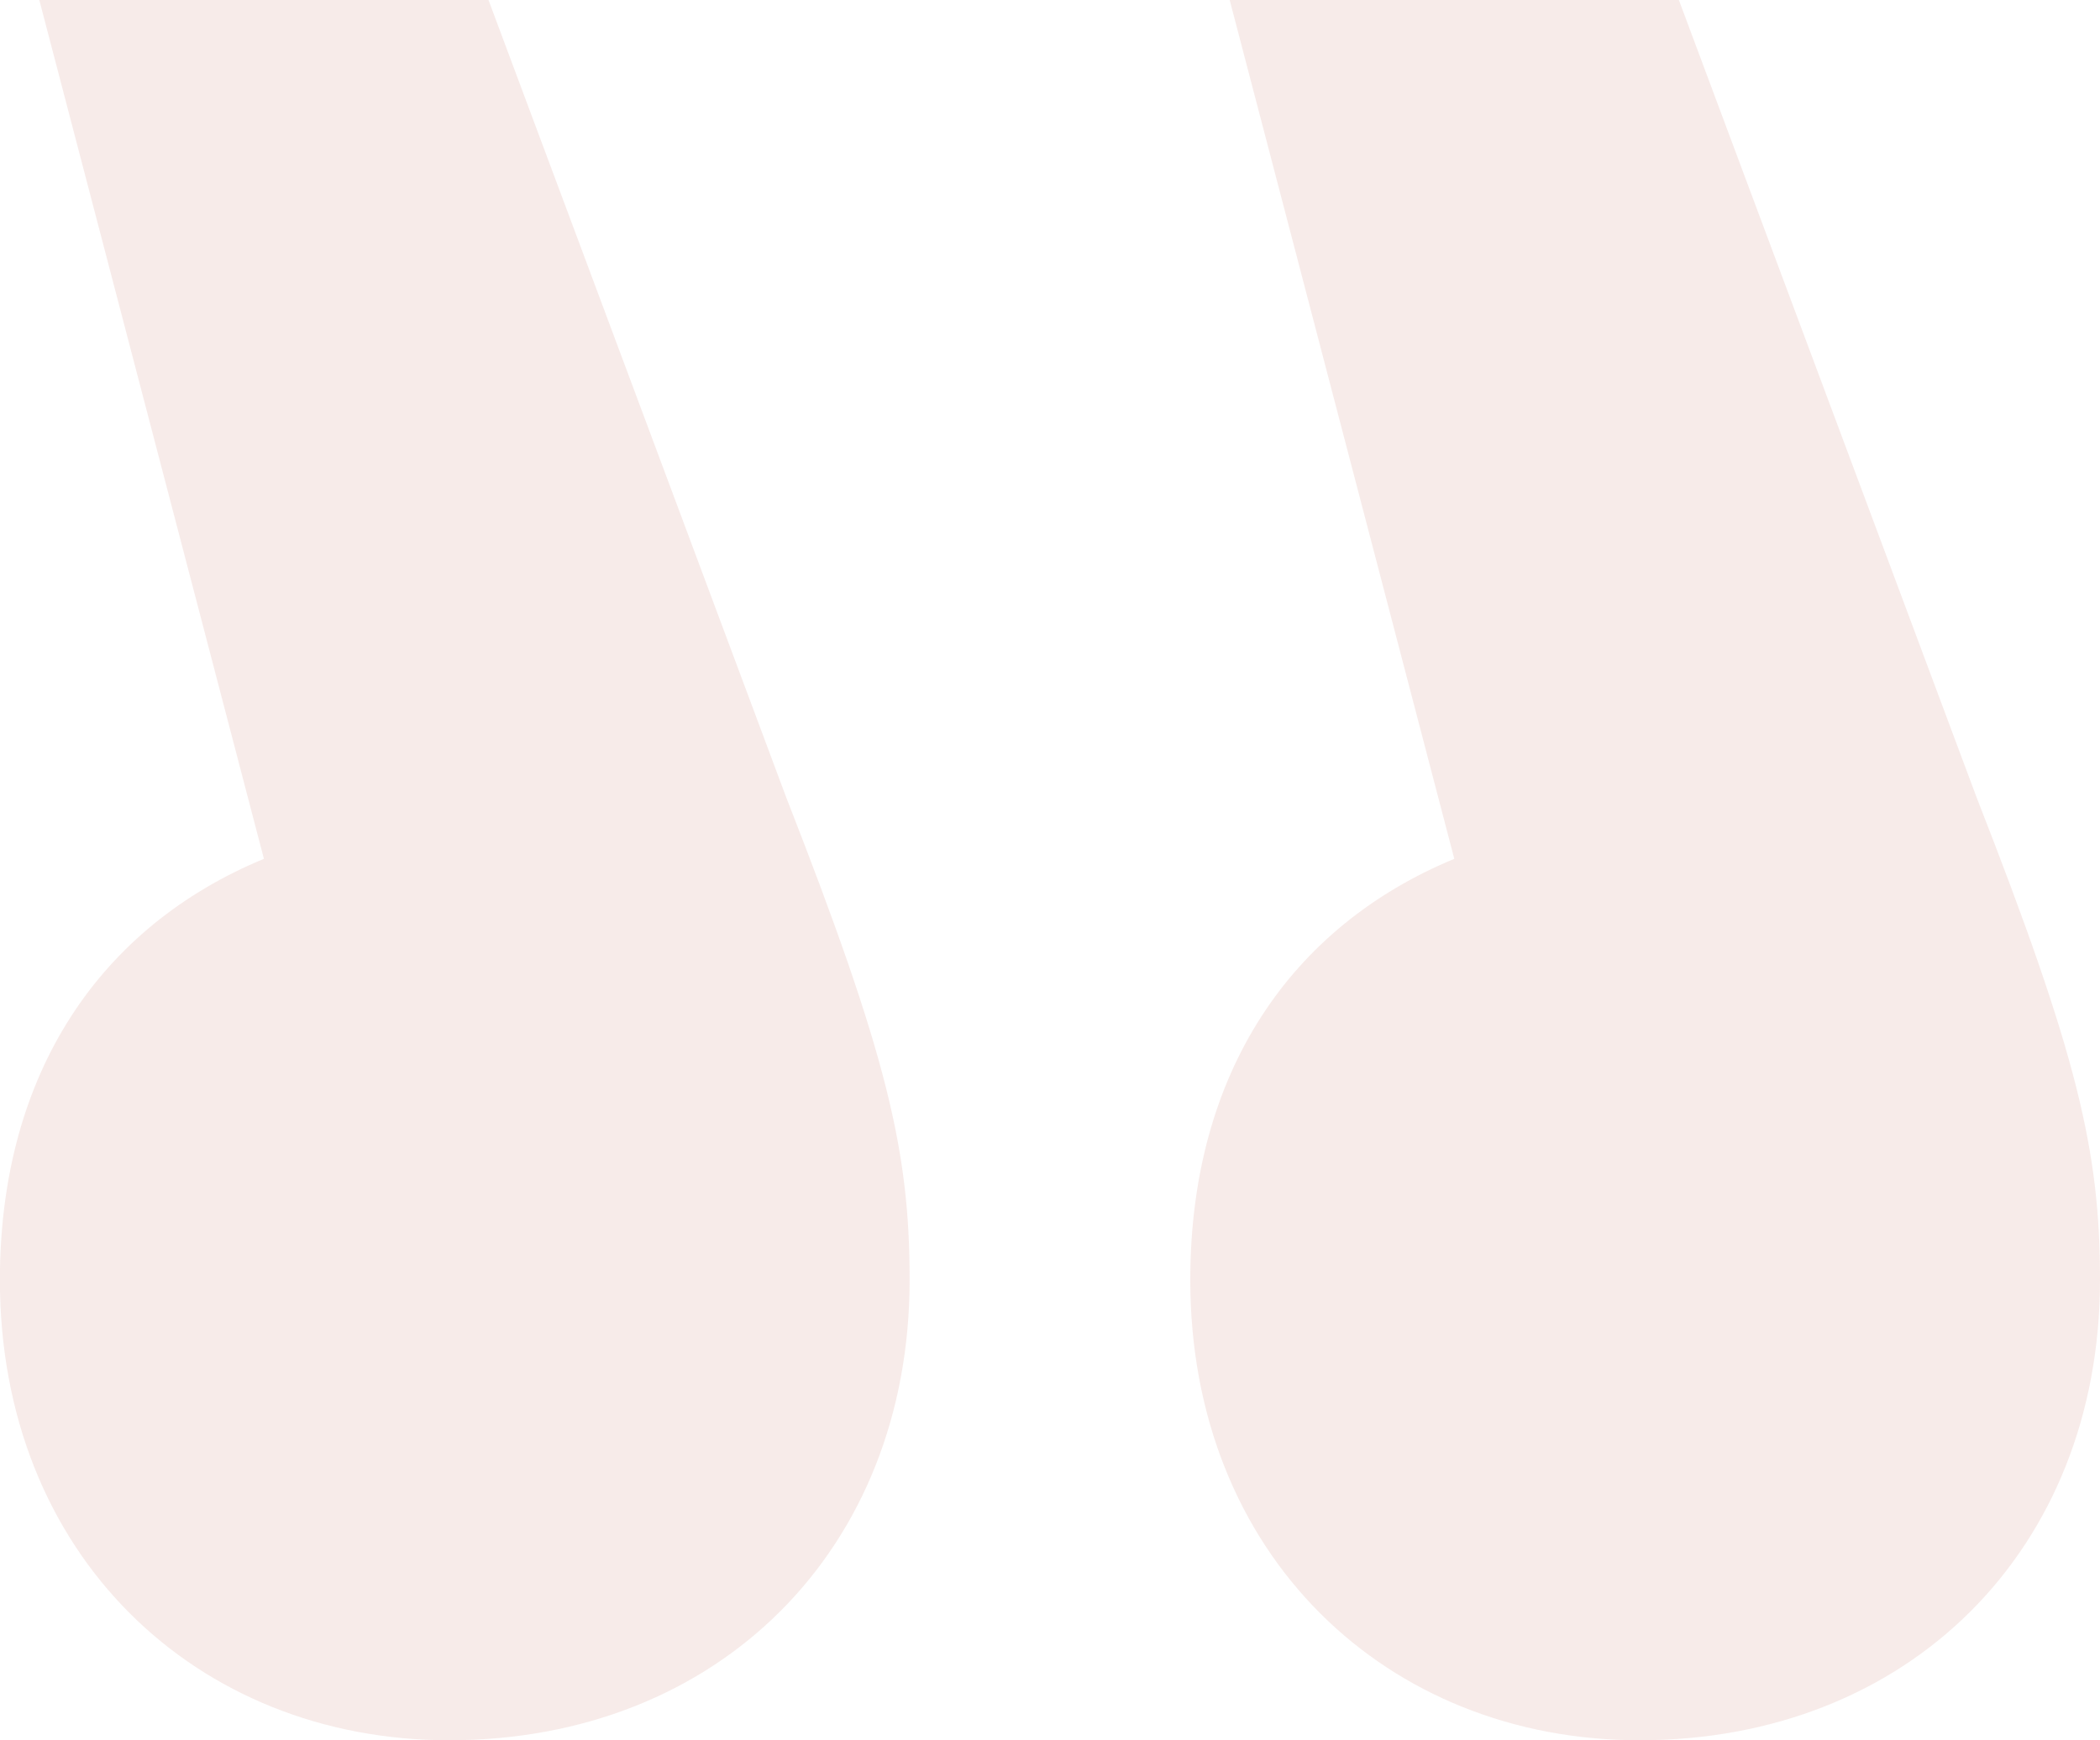<svg xmlns="http://www.w3.org/2000/svg" width="57.91" height="48" viewBox="0 0 57.91 48"><path id="Path_937" data-name="Path 937" d="M41.264,2.172,35.07-21.518H47.457L55.664.469c2.787,7.123,3.406,9.755,3.406,13.316,0,7.432-5.265,12.7-12.7,12.7-6.968,0-12.387-5.11-12.387-12.7C33.986,8.056,36.773,4.03,41.264,2.172Zm-32.826,0L2.244-21.518H14.631L22.838.469c2.787,7.123,3.406,9.755,3.406,13.316,0,7.432-5.265,12.7-12.7,12.7-6.968,0-12.387-5.11-12.387-12.7C1.16,8.056,3.947,4.03,8.437,2.172Z" transform="translate(-1.16 21.518)" fill="#ab3920" opacity="0.1"></path></svg>